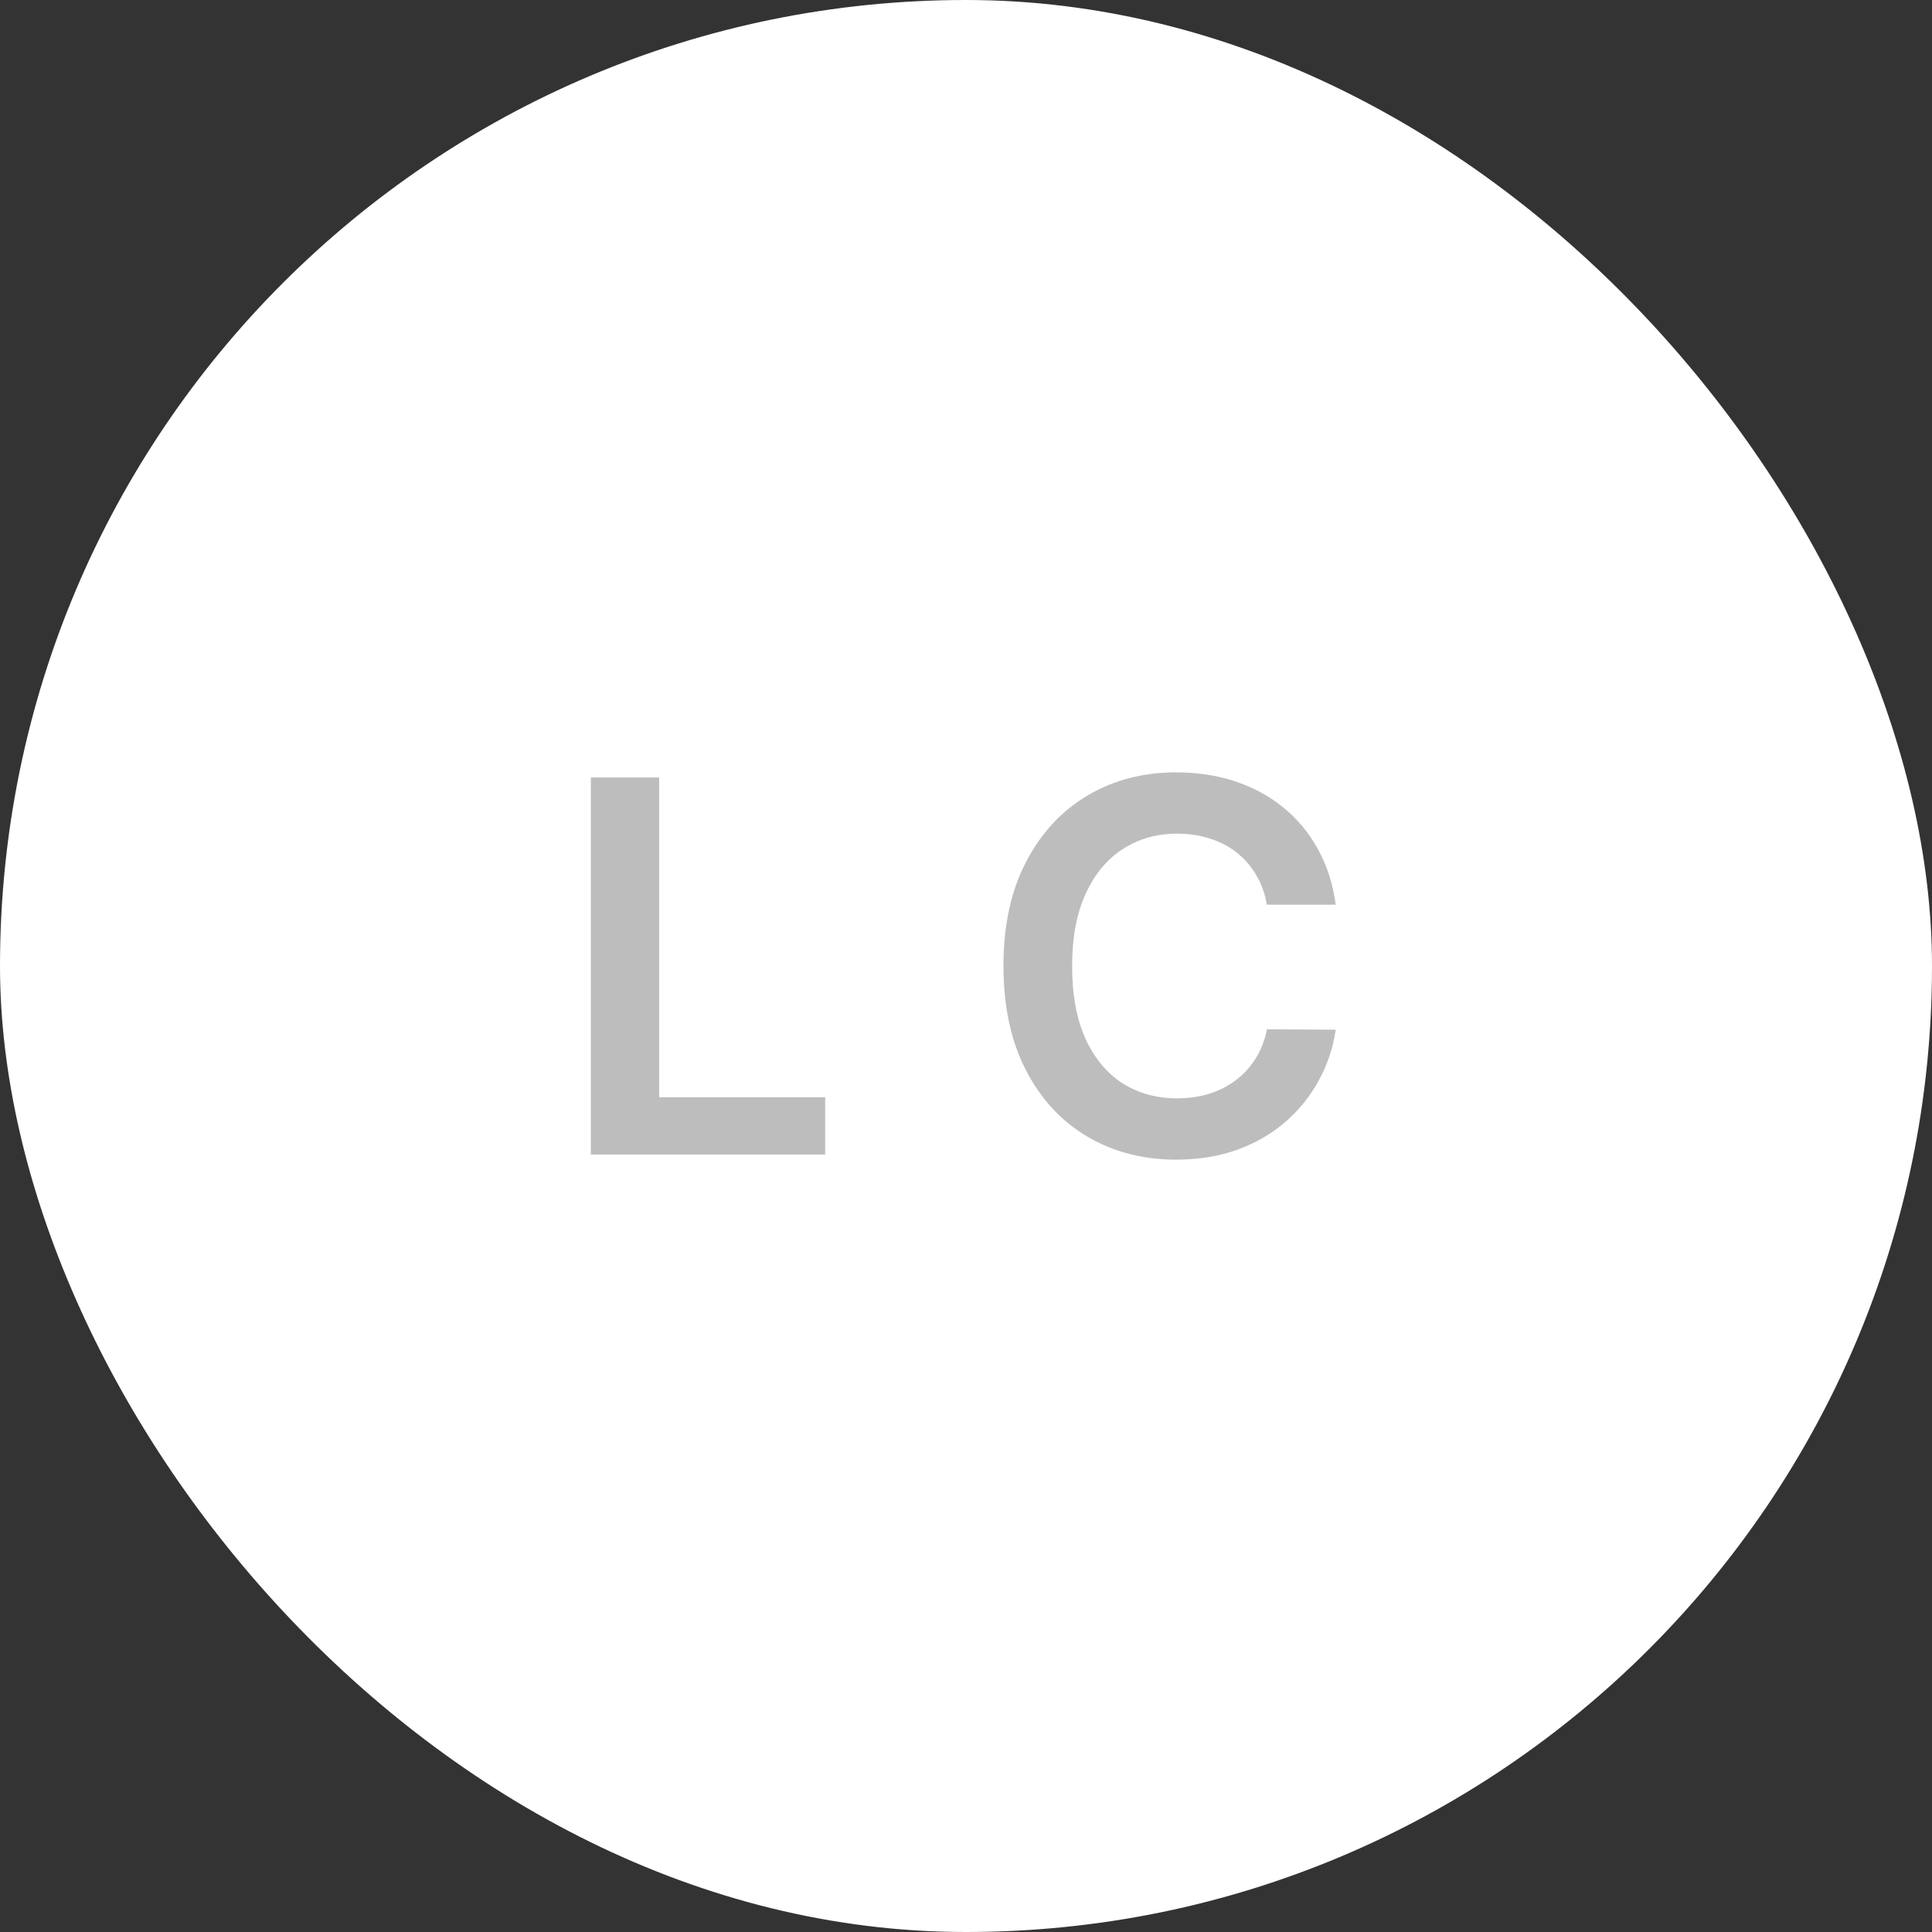 <svg xmlns="http://www.w3.org/2000/svg" fill="none" viewBox="0 0 82 82" height="82" width="82">
<rect x="0" y="0" width="82" height="82" fill="#333333" stroke="none"/>
<rect fill="white" rx="41" height="82" width="82"></rect>
<path fill="#BDBDBD" d="M25.078 49V33H27.977V46.57H35.023V49H25.078ZM56.691 38.398H53.77C53.686 37.919 53.533 37.495 53.309 37.125C53.085 36.75 52.806 36.432 52.473 36.172C52.139 35.911 51.759 35.716 51.332 35.586C50.91 35.45 50.454 35.383 49.965 35.383C49.095 35.383 48.324 35.602 47.652 36.039C46.98 36.471 46.454 37.107 46.074 37.945C45.694 38.779 45.504 39.797 45.504 41C45.504 42.224 45.694 43.255 46.074 44.094C46.46 44.927 46.986 45.557 47.652 45.984C48.324 46.406 49.092 46.617 49.957 46.617C50.436 46.617 50.884 46.555 51.301 46.43C51.723 46.3 52.1 46.109 52.434 45.859C52.772 45.609 53.056 45.302 53.285 44.938C53.52 44.573 53.681 44.156 53.77 43.688L56.691 43.703C56.582 44.464 56.345 45.177 55.98 45.844C55.621 46.51 55.15 47.099 54.566 47.609C53.983 48.115 53.301 48.51 52.52 48.797C51.738 49.078 50.871 49.219 49.918 49.219C48.512 49.219 47.257 48.893 46.152 48.242C45.048 47.591 44.178 46.651 43.543 45.422C42.908 44.193 42.59 42.719 42.59 41C42.59 39.276 42.91 37.802 43.551 36.578C44.191 35.349 45.064 34.409 46.168 33.758C47.272 33.107 48.522 32.781 49.918 32.781C50.809 32.781 51.637 32.906 52.402 33.156C53.168 33.406 53.85 33.773 54.449 34.258C55.048 34.737 55.54 35.325 55.926 36.023C56.316 36.716 56.572 37.508 56.691 38.398Z"></path>
</svg>
